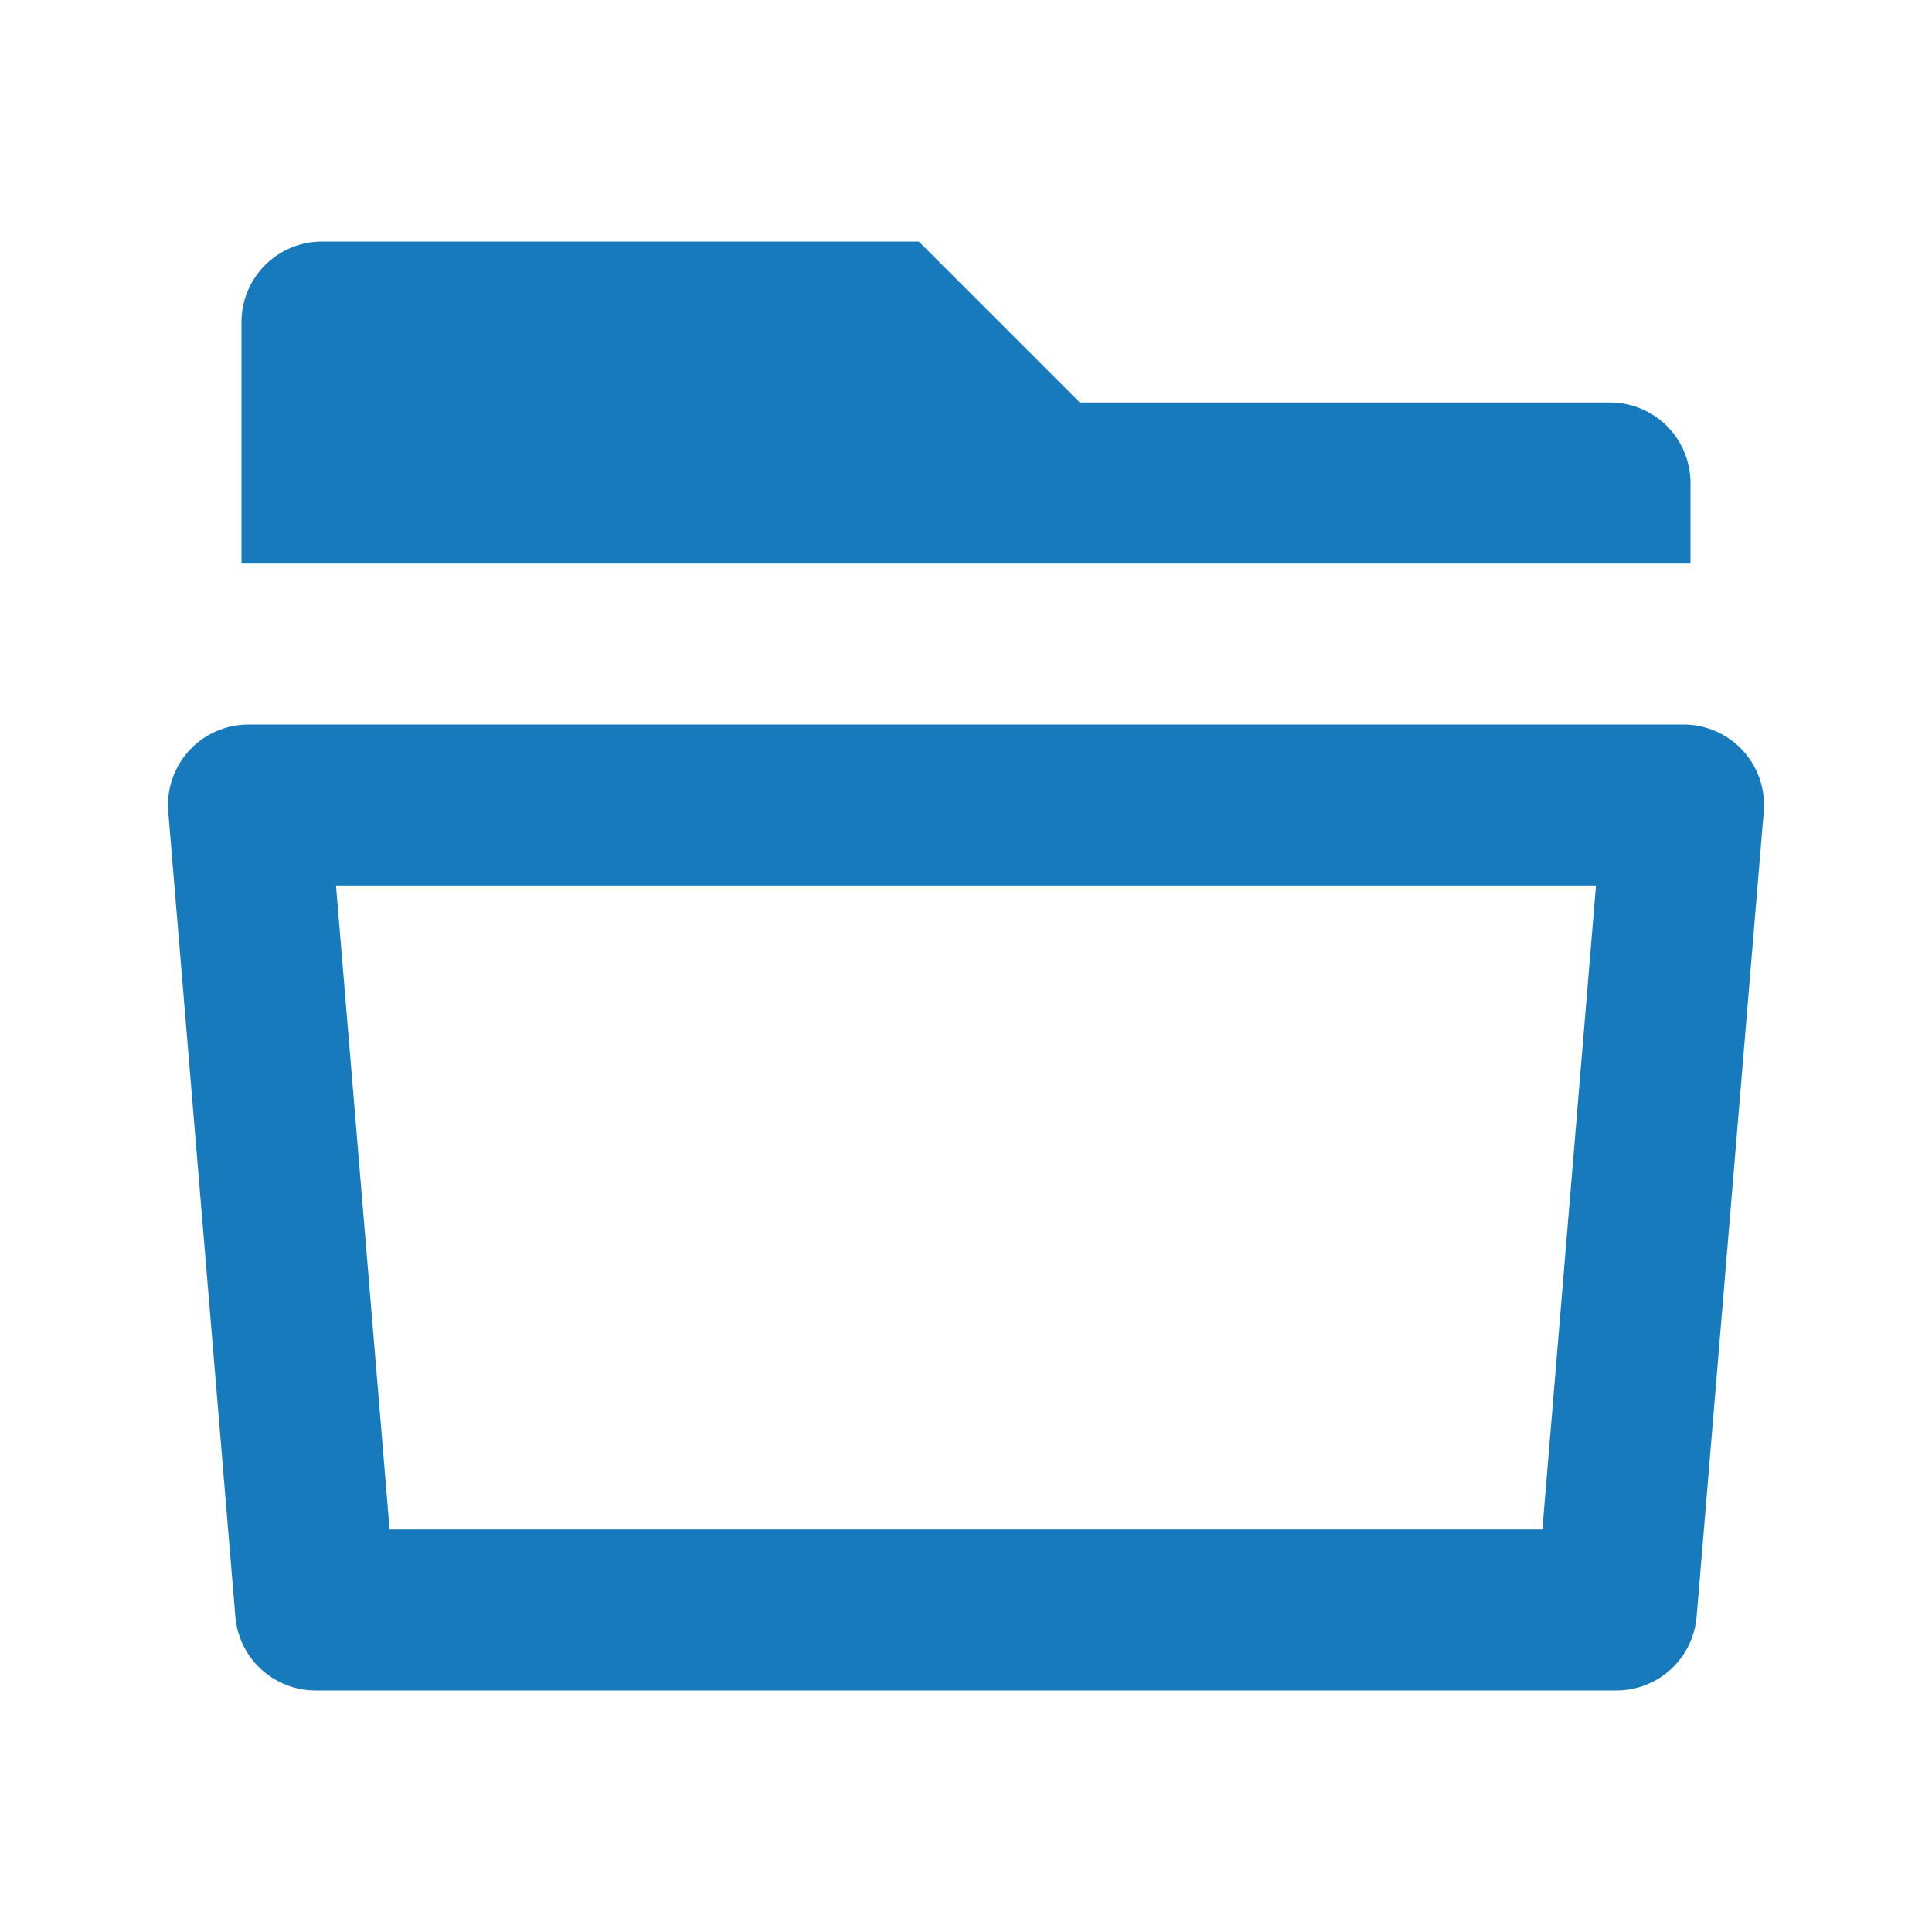 <?xml version="1.0" encoding="UTF-8"?>
<svg xmlns="http://www.w3.org/2000/svg" width="60" height="60" viewBox="0 0 60 60" fill="none">
  <path d="M7.718 22.5H52.283C52.629 22.5 52.971 22.572 53.288 22.71C53.605 22.849 53.889 23.052 54.123 23.307C54.358 23.561 54.536 23.862 54.649 24.189C54.761 24.516 54.804 24.863 54.775 25.207L52.69 50.208C52.638 50.832 52.354 51.415 51.892 51.839C51.431 52.264 50.827 52.5 50.2 52.5H9.8C9.174 52.5 8.57 52.264 8.108 51.839C7.647 51.415 7.362 50.832 7.31 50.208L5.225 25.207C5.197 24.863 5.24 24.516 5.352 24.189C5.464 23.862 5.643 23.561 5.878 23.307C6.112 23.052 6.396 22.849 6.713 22.71C7.03 22.572 7.372 22.5 7.718 22.5ZM12.1 47.5H47.9L49.565 27.5H10.435L12.1 47.5ZM33.535 12.5H50C50.663 12.5 51.299 12.763 51.768 13.232C52.237 13.701 52.5 14.337 52.5 15V17.5H7.5V10C7.5 9.337 7.764 8.701 8.233 8.232C8.701 7.763 9.337 7.5 10 7.5H28.535L33.535 12.5Z" fill="#177ABC"></path>
</svg>
